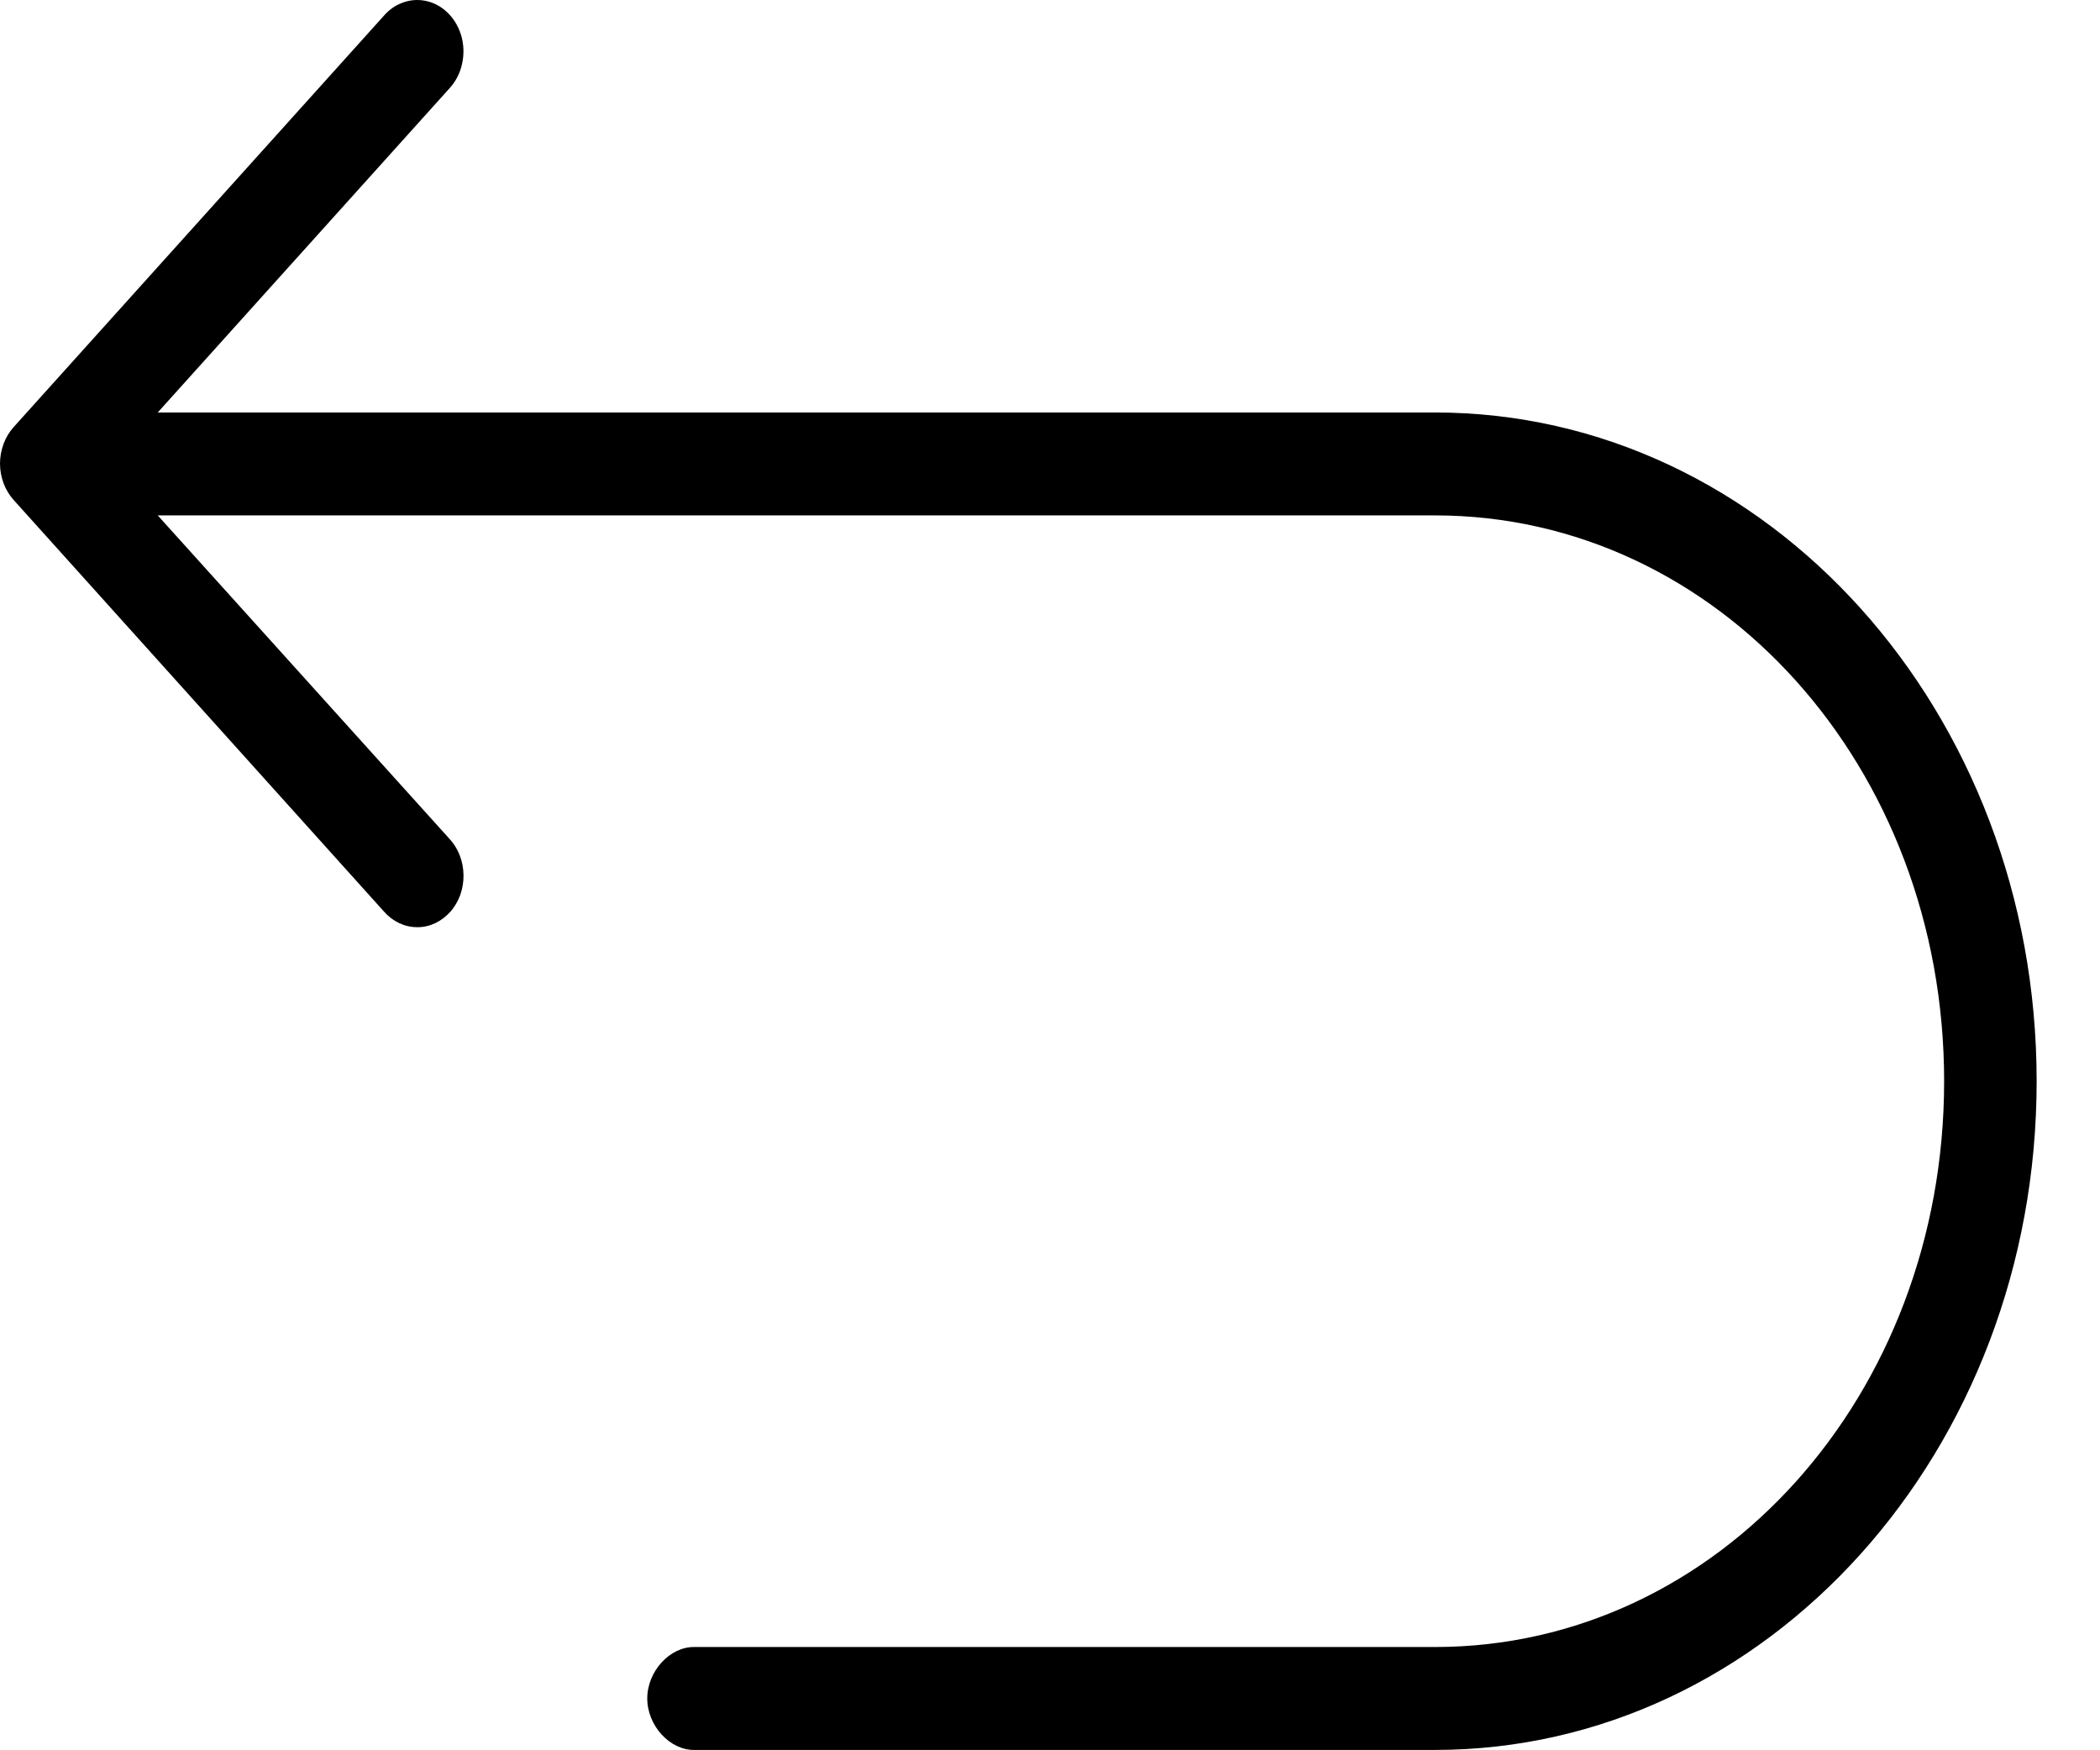 <svg xmlns="http://www.w3.org/2000/svg" fill="none" viewBox="0 0 18 15" height="15" width="18">
<path fill="black" d="M3.614 0.002C3.69 0.01 3.762 0.042 3.822 0.095C3.881 0.147 3.926 0.217 3.951 0.297C3.976 0.377 3.979 0.463 3.961 0.545C3.944 0.627 3.905 0.701 3.85 0.76L1.352 3.535H12.3C15.15 3.535 17.457 6.099 17.457 9.266C17.457 12.433 15.15 14.997 12.3 14.997H5.951C5.742 15 5.548 14.789 5.548 14.556C5.548 14.323 5.742 14.112 5.951 14.115H12.3C14.724 14.115 16.664 11.96 16.664 9.266C16.664 6.572 14.724 4.417 12.3 4.417H1.352L3.85 7.186C3.888 7.226 3.919 7.275 3.94 7.329C3.961 7.382 3.972 7.44 3.973 7.499C3.974 7.557 3.964 7.616 3.945 7.67C3.925 7.724 3.896 7.774 3.859 7.815C3.821 7.857 3.777 7.89 3.728 7.913C3.68 7.935 3.627 7.947 3.575 7.946C3.522 7.946 3.47 7.934 3.421 7.911C3.373 7.888 3.329 7.855 3.292 7.813L0.118 4.286C0.081 4.245 0.051 4.196 0.031 4.143C0.011 4.089 0 4.031 0 3.973C0 3.915 0.011 3.857 0.031 3.803C0.051 3.749 0.081 3.7 0.118 3.659L3.292 0.133C3.333 0.086 3.384 0.049 3.44 0.027C3.496 0.004 3.555 -0.004 3.614 0.002Z"></path>
</svg>
